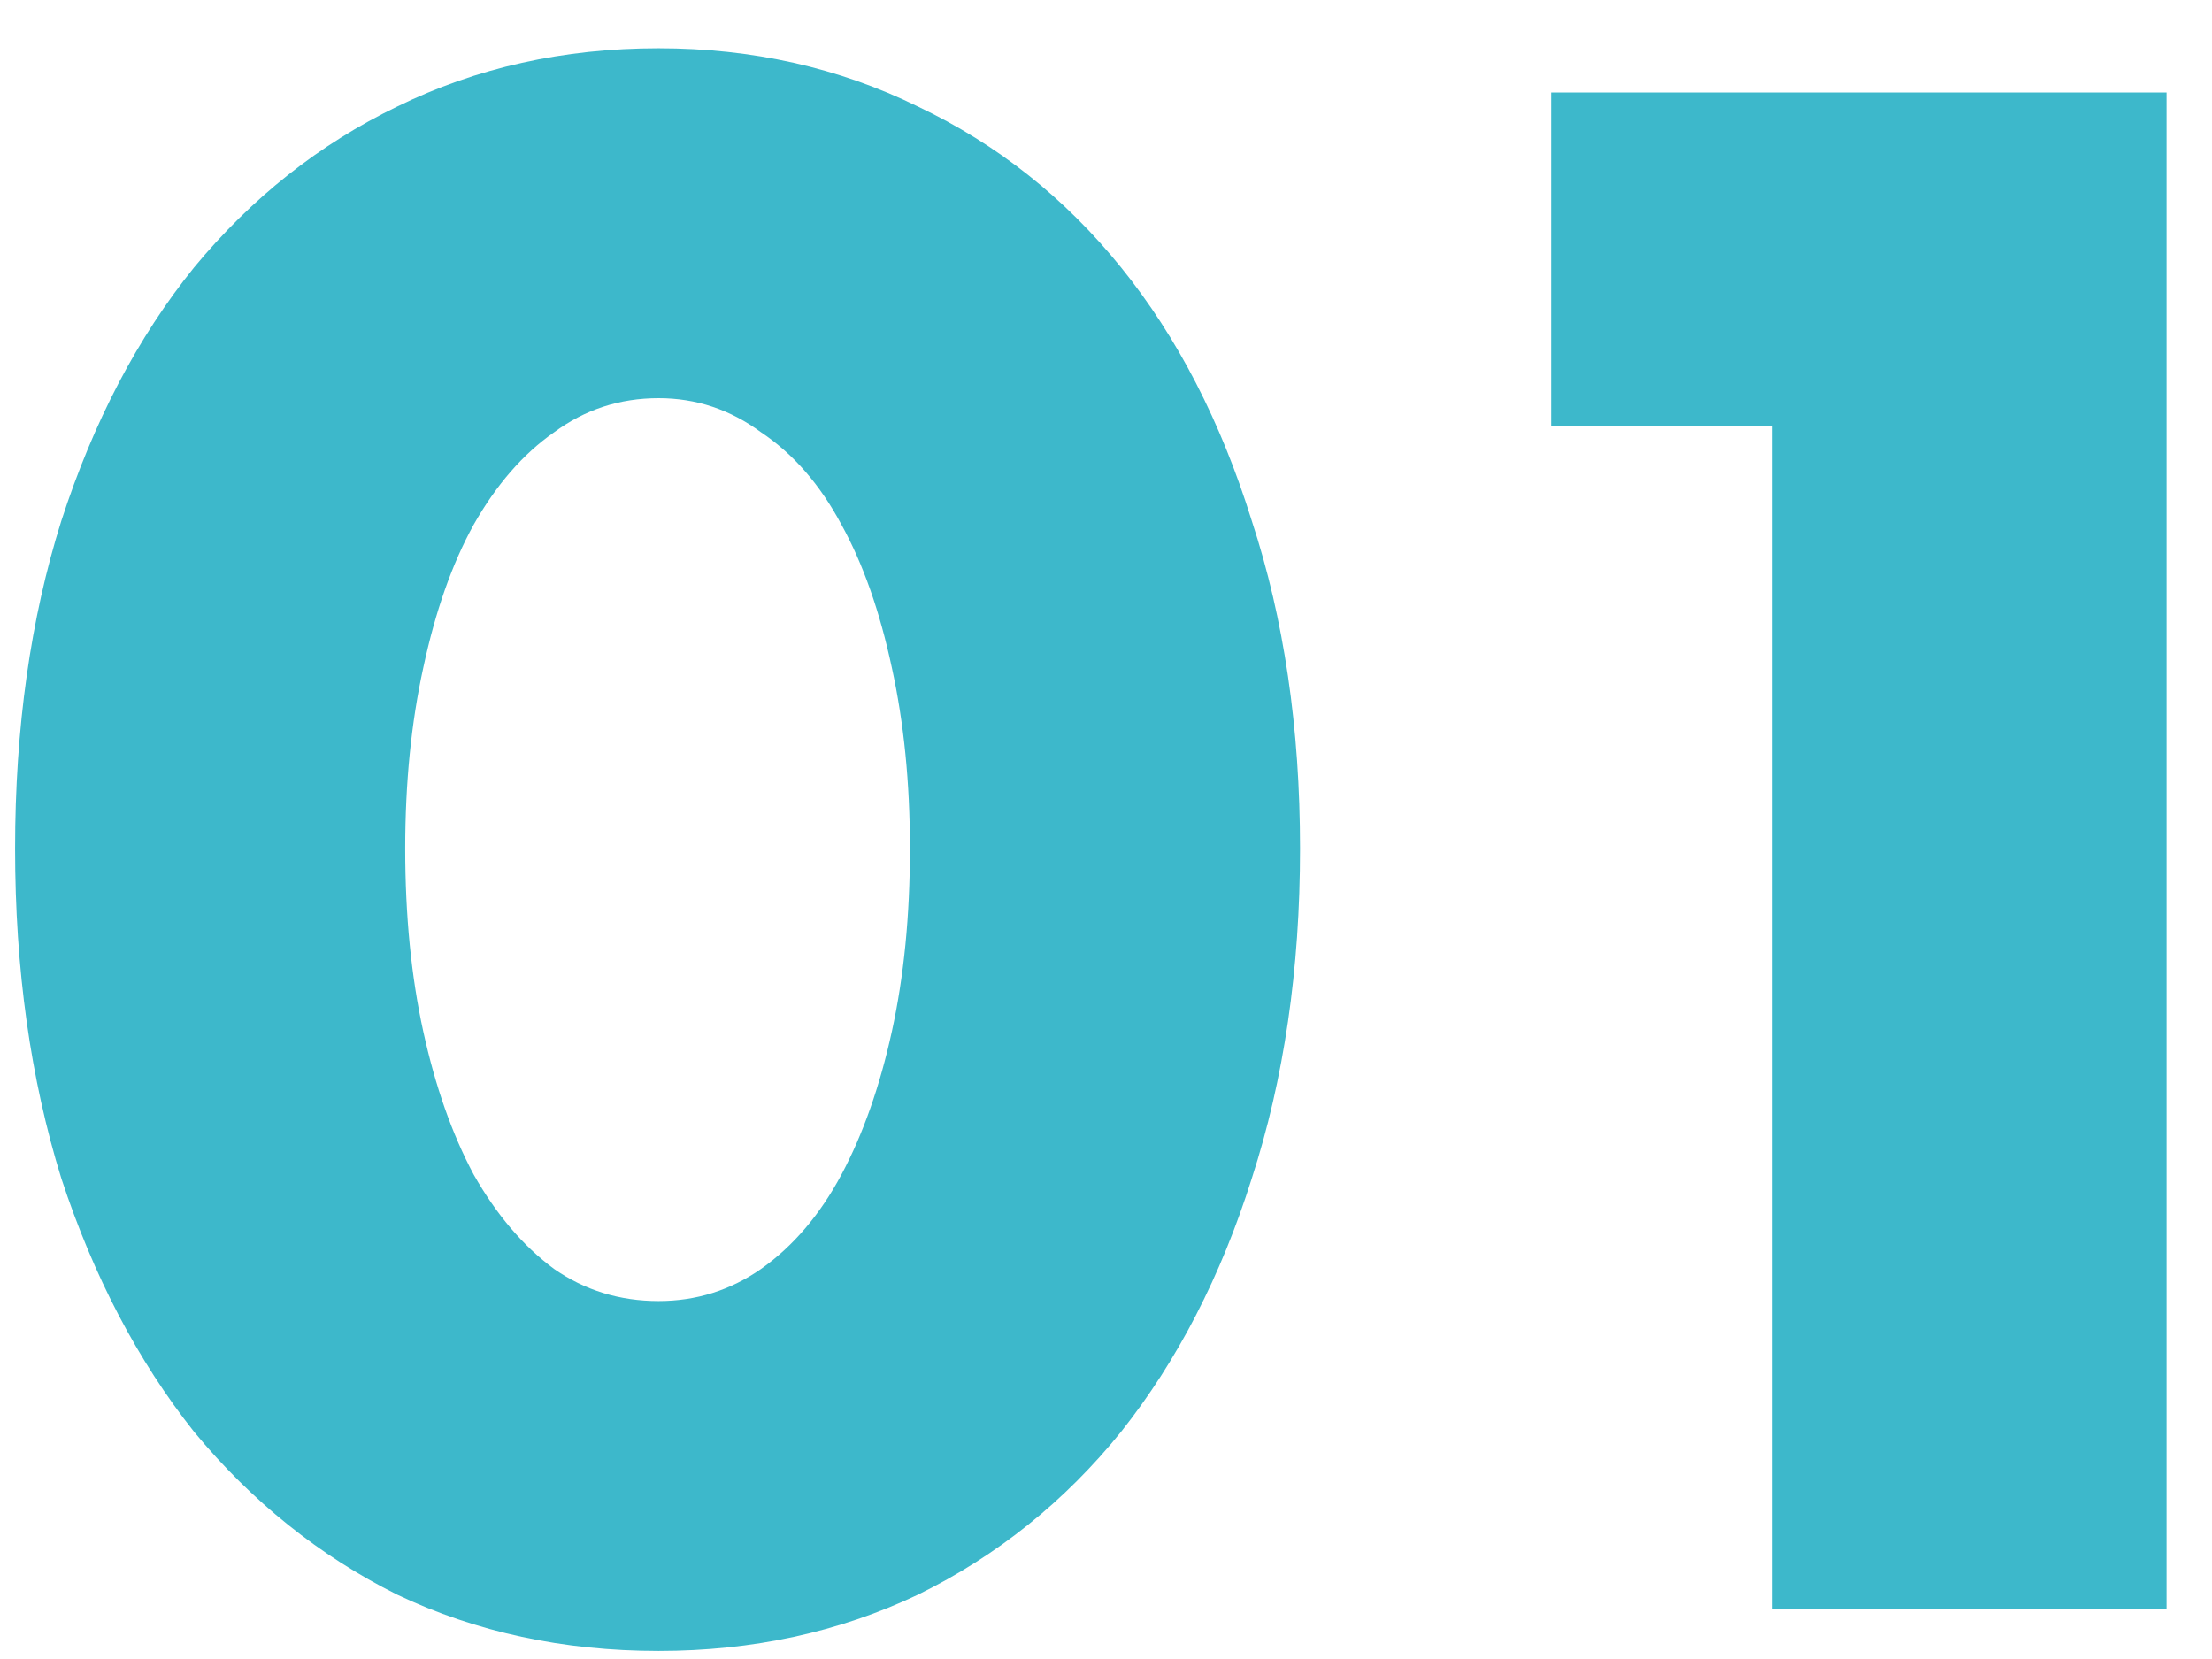 <svg width="44" height="33" viewBox="0 0 44 33" fill="none" xmlns="http://www.w3.org/2000/svg">
<path d="M8.06 16.88C8.06 18.213 8.18 19.427 8.42 20.52C8.66 21.613 8.993 22.56 9.42 23.36C9.873 24.16 10.407 24.787 11.02 25.24C11.633 25.667 12.327 25.88 13.1 25.88C13.847 25.88 14.527 25.667 15.14 25.24C15.78 24.787 16.313 24.16 16.74 23.36C17.167 22.56 17.5 21.613 17.74 20.52C17.98 19.427 18.1 18.213 18.1 16.88C18.1 15.573 17.98 14.373 17.74 13.28C17.5 12.16 17.167 11.213 16.74 10.44C16.313 9.64 15.78 9.027 15.14 8.6C14.527 8.147 13.847 7.92 13.1 7.92C12.327 7.92 11.633 8.147 11.02 8.6C10.407 9.027 9.873 9.64 9.42 10.44C8.993 11.213 8.66 12.16 8.42 13.28C8.18 14.373 8.06 15.573 8.06 16.88ZM0.3 16.88C0.3 14.48 0.607 12.307 1.22 10.36C1.86 8.387 2.74 6.707 3.86 5.32C5.007 3.933 6.353 2.867 7.9 2.12C9.473 1.347 11.207 0.96 13.1 0.96C14.967 0.96 16.687 1.347 18.26 2.12C19.833 2.867 21.18 3.933 22.3 5.32C23.42 6.707 24.287 8.387 24.9 10.36C25.54 12.307 25.86 14.48 25.86 16.88C25.86 19.28 25.54 21.467 24.9 23.44C24.287 25.387 23.42 27.067 22.3 28.48C21.18 29.867 19.833 30.947 18.26 31.72C16.687 32.467 14.967 32.84 13.1 32.84C11.207 32.84 9.473 32.467 7.9 31.72C6.353 30.947 5.007 29.867 3.86 28.48C2.74 27.067 1.86 25.387 1.22 23.44C0.607 21.467 0.3 19.28 0.3 16.88ZM35.256 8.48H30.856V1.84H43.096V32H35.256V8.48Z" fill="#3DB8CB"/>
</svg>
